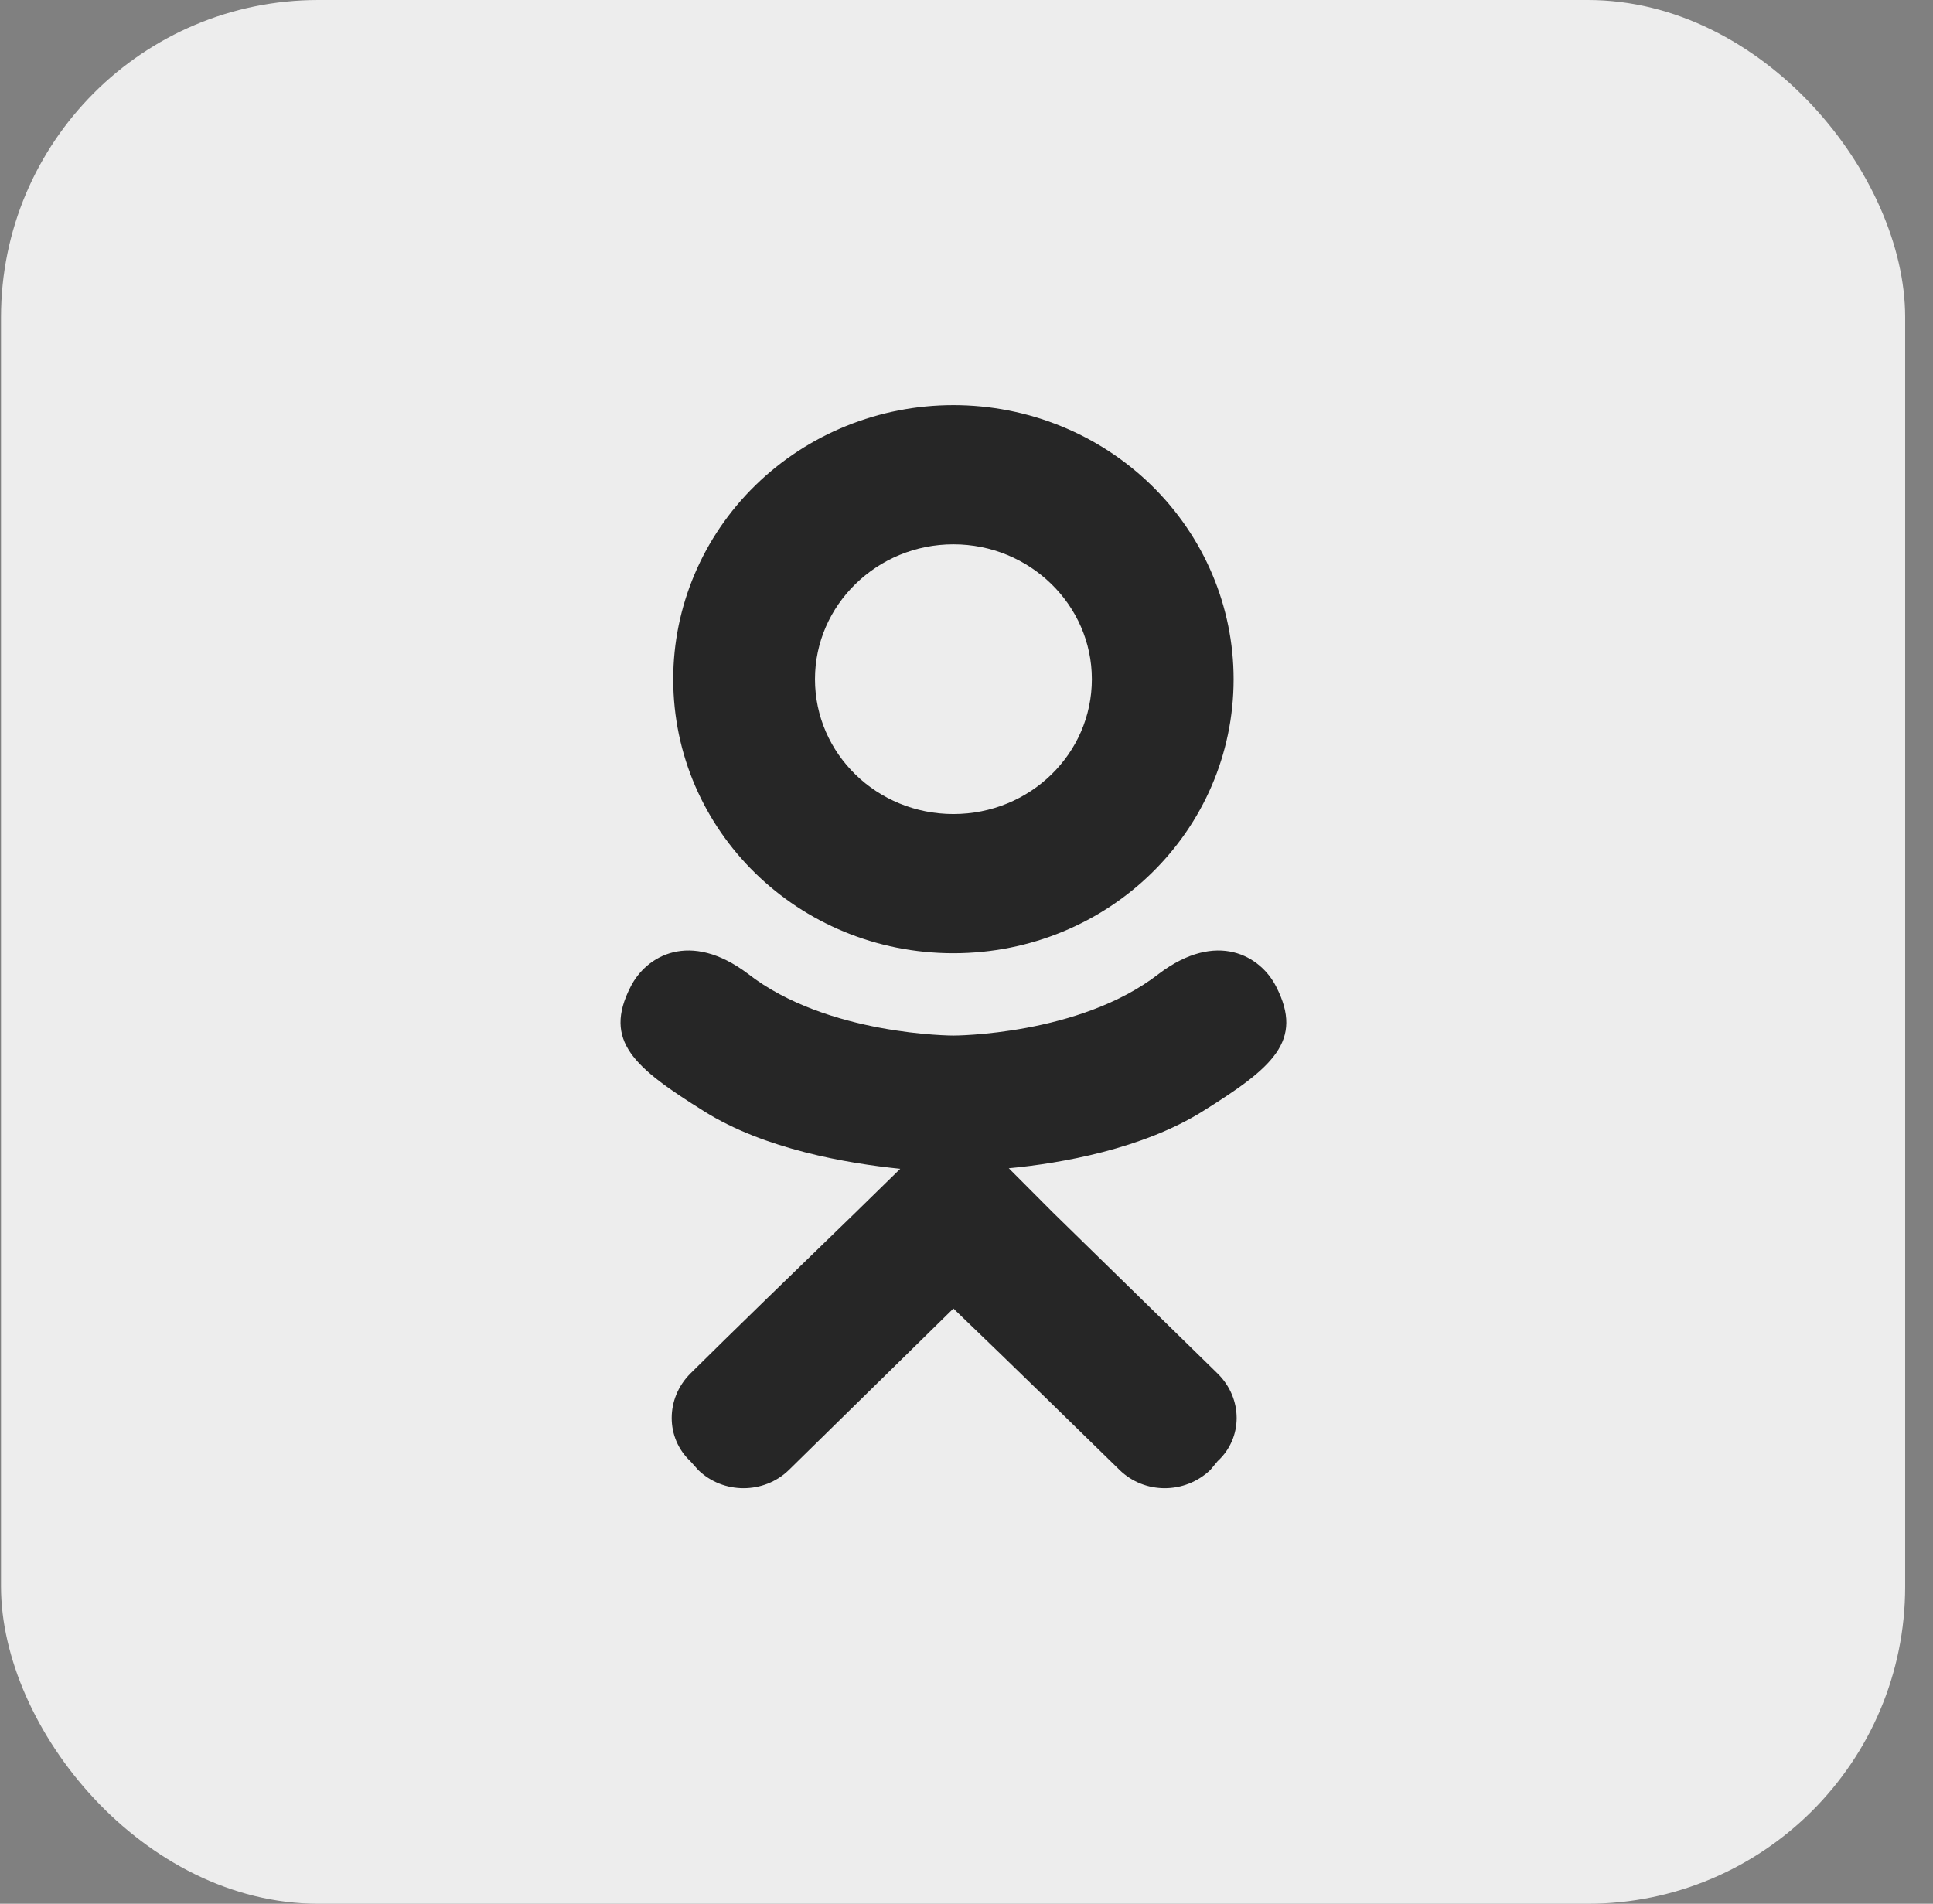 <?xml version="1.0" encoding="UTF-8"?> <svg xmlns="http://www.w3.org/2000/svg" width="67" height="66" viewBox="0 0 67 66" fill="none"><rect x="0" y="0" width="67" height="66" fill="#808080" stroke="none"/><rect x="0.035" width="66" height="66" rx="11" fill="#EDEDED"></rect><rect width="46.064" height="45.062" transform="translate(10.016 10.29)" fill="#EDEDED"></rect><path d="M44.236 34.211C43.699 33.141 42.182 32.239 40.167 33.76C37.422 35.901 33.046 35.901 33.046 35.901C33.046 35.901 28.67 35.901 25.926 33.76C23.91 32.239 22.394 33.141 21.857 34.211C20.897 36.088 21.972 37.008 24.409 38.529C26.502 39.843 29.361 40.332 31.204 40.52L29.668 42.022C27.48 44.143 25.369 46.19 23.93 47.617C23.066 48.48 23.066 49.851 23.93 50.658L24.198 50.959C25.062 51.804 26.482 51.804 27.346 50.959L33.046 45.364C35.254 47.485 37.346 49.532 38.804 50.959C39.668 51.804 41.069 51.804 41.952 50.959L42.202 50.658C43.084 49.851 43.084 48.48 42.202 47.617L36.482 42.022L34.966 40.501C36.789 40.332 39.61 39.825 41.683 38.529C44.121 37.008 45.196 36.088 44.236 34.211ZM33.046 18.871C35.695 18.871 37.845 20.974 37.845 23.546C37.845 26.137 35.695 28.221 33.046 28.221C30.398 28.221 28.248 26.137 28.248 23.546C28.248 20.974 30.398 18.871 33.046 18.871ZM33.046 33.047C38.42 33.047 42.758 28.803 42.758 23.546C42.758 21.026 41.735 18.61 39.914 16.828C38.092 15.046 35.622 14.045 33.046 14.045C30.471 14.045 28 15.046 26.179 16.828C24.358 18.61 23.335 21.026 23.335 23.546C23.335 28.803 27.672 33.047 33.046 33.047Z" fill="#262626"></path></svg> 